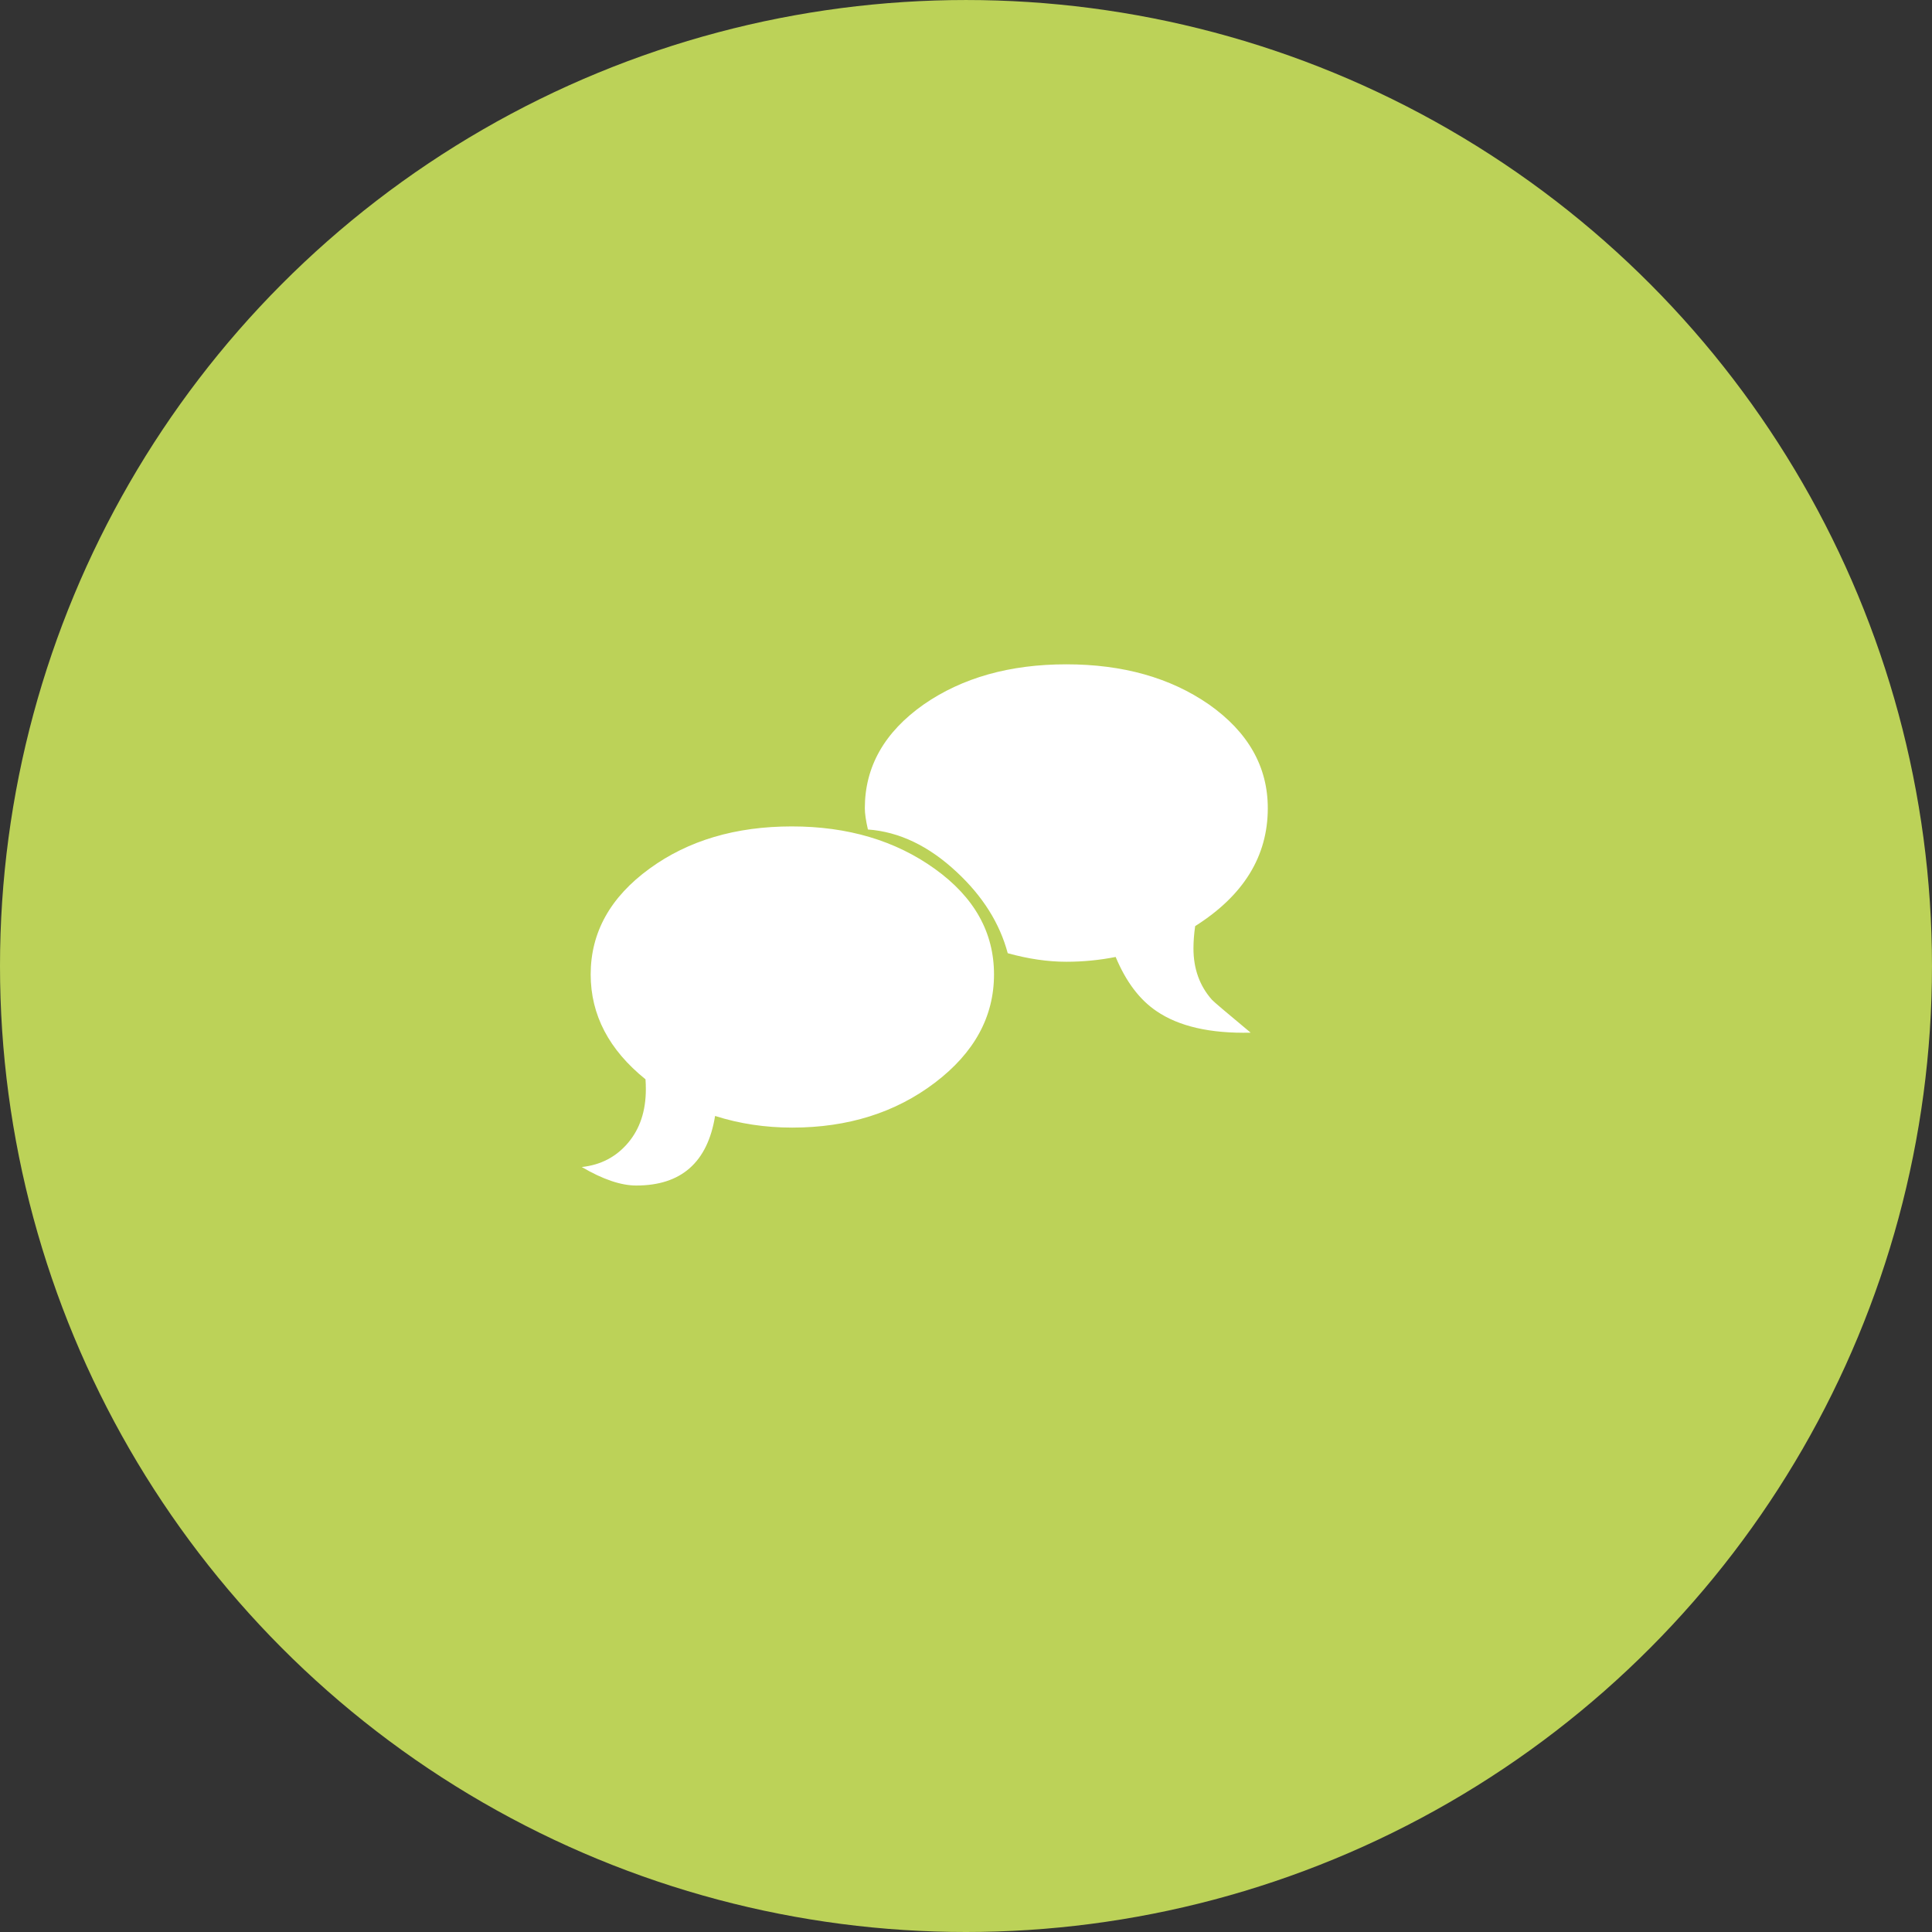 <?xml version="1.0" encoding="utf-8"?>
<!-- Generator: Adobe Illustrator 16.0.0, SVG Export Plug-In . SVG Version: 6.00 Build 0)  -->
<!DOCTYPE svg PUBLIC "-//W3C//DTD SVG 1.1//EN" "http://www.w3.org/Graphics/SVG/1.1/DTD/svg11.dtd">
<svg version="1.1" id="Ebene_1" xmlns="http://www.w3.org/2000/svg" xmlns:xlink="http://www.w3.org/1999/xlink" x="0px" y="0px"
	 width="141.725px" height="141.727px" viewBox="0 0 141.725 141.727" enable-background="new 0 0 141.725 141.727"
	 xml:space="preserve">
<rect x="0" y="0" width="141.725" height="141.727" fill="#333333" stroke="none"/>
<circle fill="#BCD258" cx="70.862" cy="70.863" r="70.862"/>
<g>
	<path fill="#FFFFFF" d="M72.917,71.481c0,3.101-1.445,5.748-4.336,7.943s-6.381,3.293-10.469,3.293
		c-1.978,0-3.863-0.284-5.656-0.854c-0.553,3.402-2.48,5.103-5.782,5.103c-1.123,0-2.455-0.452-3.997-1.357
		c1.391-0.15,2.522-0.741,3.393-1.771c0.872-1.031,1.307-2.342,1.307-3.935c0-0.234-0.008-0.478-0.025-0.729
		c-2.682-2.162-4.022-4.726-4.022-7.692c0-3.083,1.441-5.672,4.324-7.767c2.832-2.062,6.309-3.092,10.432-3.092
		c4.105,0,7.604,1.039,10.495,3.117C71.472,65.817,72.917,68.398,72.917,71.481z M93.001,59.289c0,3.52-1.775,6.402-5.328,8.647
		c-0.084,0.586-0.125,1.131-0.125,1.634c0,1.492,0.451,2.748,1.357,3.771c0.1,0.117,1.047,0.922,2.84,2.413
		c-2.967,0.067-5.271-0.461-6.912-1.584c-1.24-0.837-2.238-2.161-2.992-3.971c-1.189,0.235-2.396,0.352-3.619,0.352
		c-1.357,0-2.791-0.209-4.299-0.628c-0.586-2.195-1.835-4.181-3.746-5.958c-2.044-1.911-4.214-2.949-6.51-3.117
		c-0.151-0.653-0.226-1.173-0.226-1.559c0-3.05,1.441-5.588,4.323-7.616c2.832-1.961,6.317-2.941,10.458-2.941
		c4.139,0,7.625,0.98,10.457,2.941C91.56,53.701,93.001,56.24,93.001,59.289z"/>
</g>
</svg>
